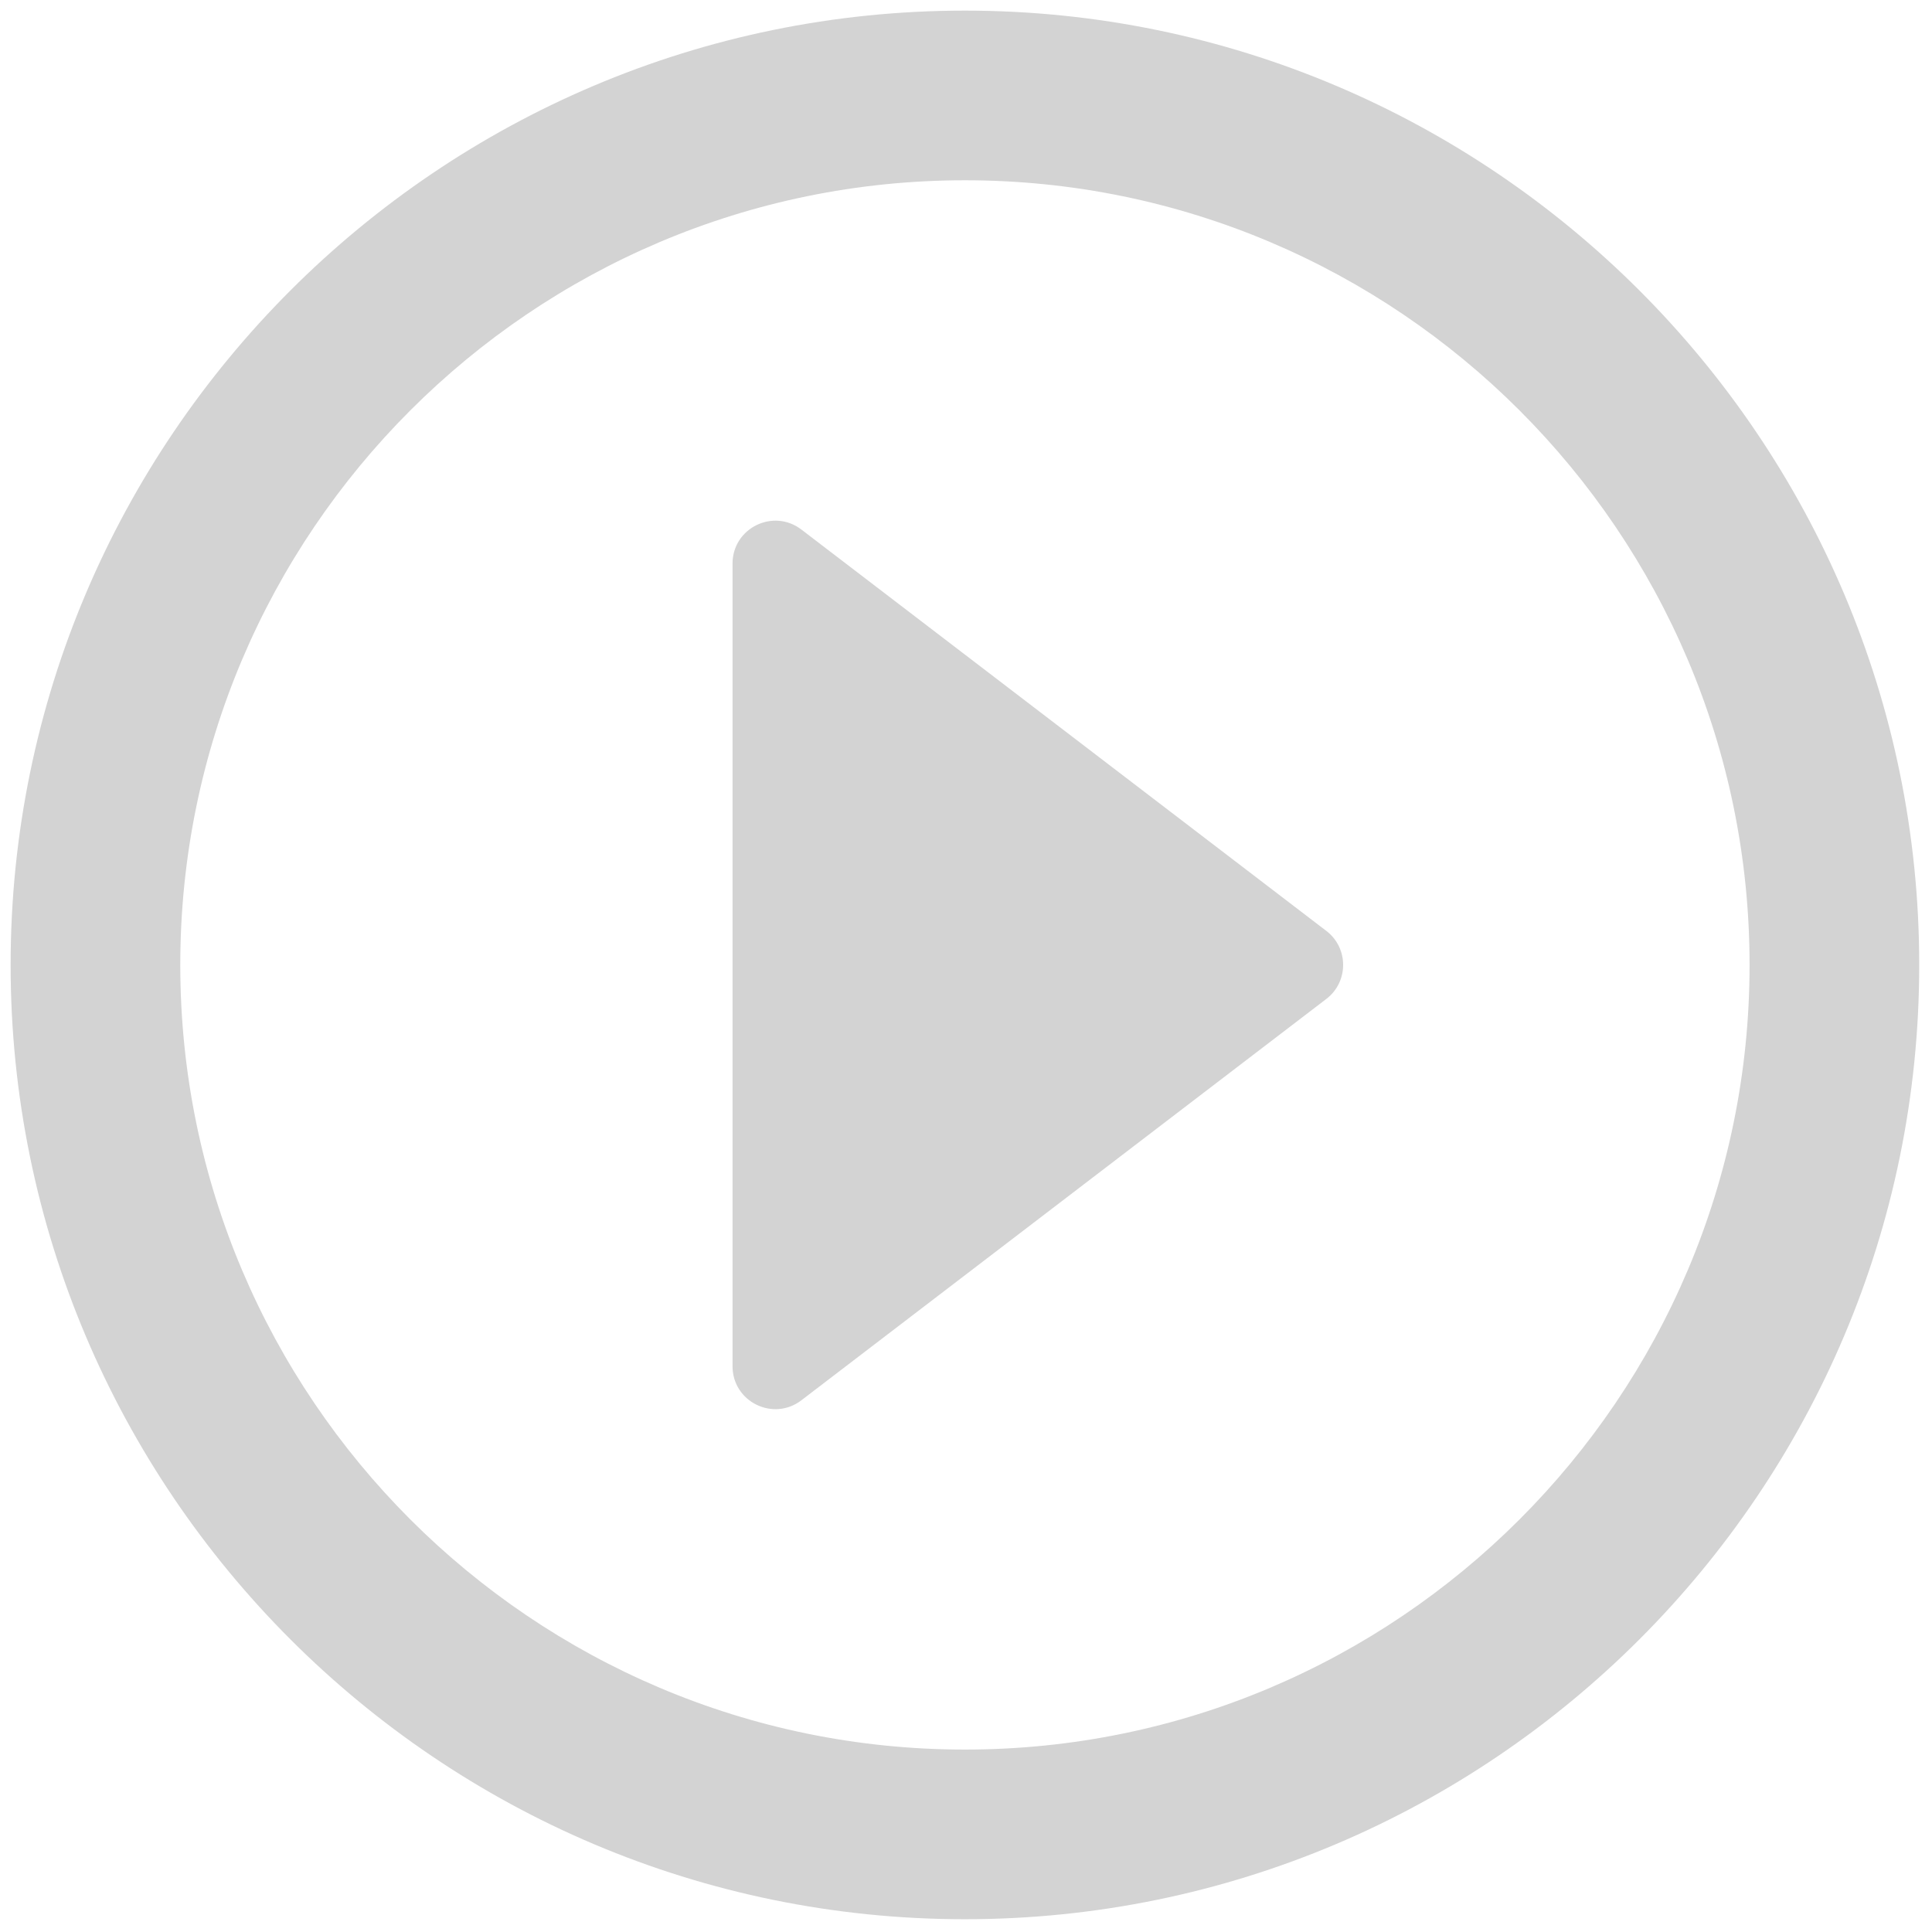<svg xmlns="http://www.w3.org/2000/svg" xmlns:xlink="http://www.w3.org/1999/xlink" version="1.1" width="256" height="256" viewBox="0 0 256 256" xml:space="preserve">

<defs>
</defs>
<g style="stroke: none; stroke-width: 0; stroke-dasharray: none; stroke-linecap: butt; stroke-linejoin: miter; stroke-miterlimit: 10; fill: none; fill-rule: nonzero; opacity: 1;" transform="translate(1.407 1.407) scale(2.81 2.81)" >
	<path d="M 45 90 C 20.187 90 0 69.813 0 45 C 0 20.187 20.187 0 45 0 c 24.813 0 45 20.187 45 45 C 90 69.813 69.813 90 45 90 z M 45 8 C 24.598 8 8 24.598 8 45 c 0 20.402 16.598 37 37 37 c 20.402 0 37 -16.598 37 -37 C 82 24.598 65.402 8 45 8 z" style="stroke: none; stroke-width: 1; stroke-dasharray: none; stroke-linecap: butt; stroke-linejoin: miter; stroke-miterlimit: 10; fill: #d3d3d3; fill-rule: nonzero; opacity: 1;" transform=" matrix(1 0 0 1 0 0) " stroke-linecap="round" />
	<path d="M 37.288 65.53 l 24.754 -18.926 c 1.057 -0.808 1.057 -2.4 0 -3.208 L 37.288 24.47 c -1.329 -1.016 -3.246 -0.068 -3.246 1.604 v 37.852 C 34.042 65.598 35.959 66.546 37.288 65.53 z" style="stroke: none; stroke-width: 1; stroke-dasharray: none; stroke-linecap: butt; stroke-linejoin: miter; stroke-miterlimit: 10; fill: #d3d3d3; fill-rule: nonzero; opacity: 1;" transform=" matrix(1 0 0 1 0 0) " stroke-linecap="round" />
</g>
</svg>